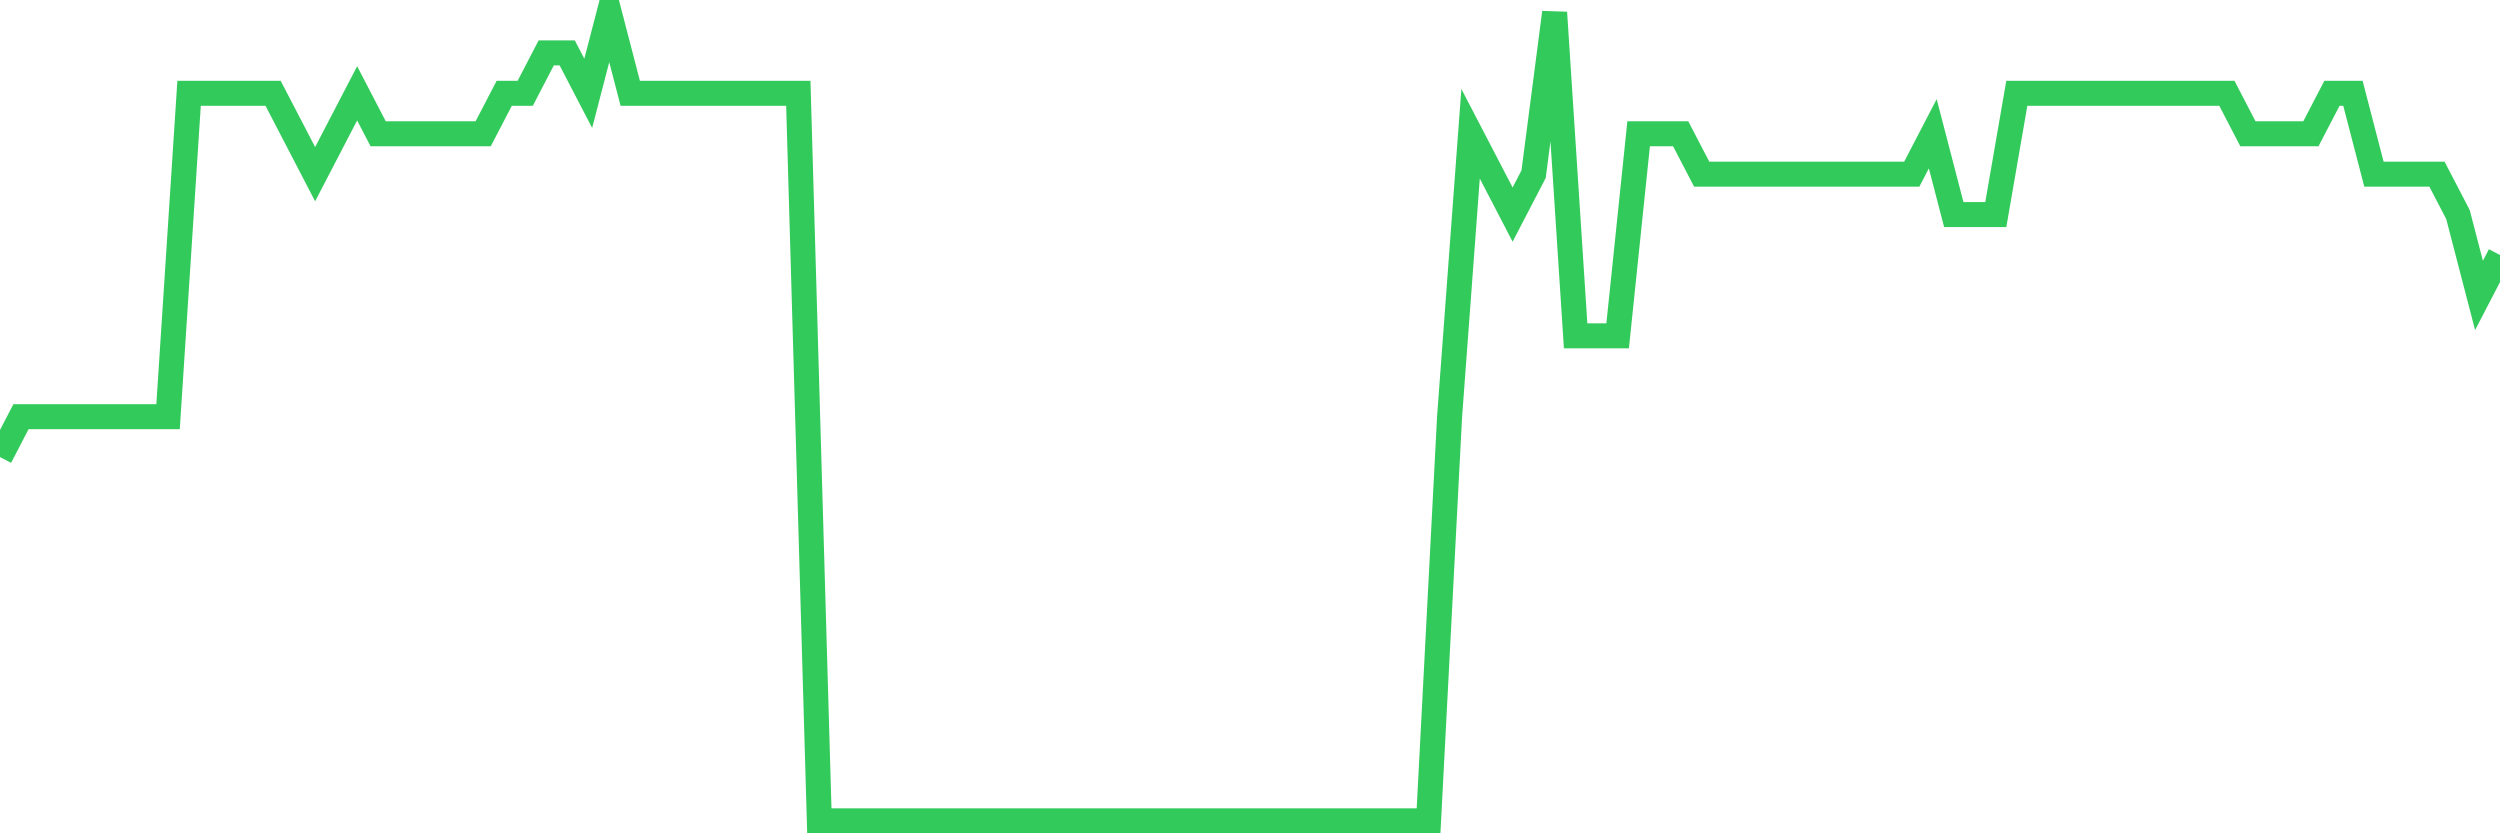 <svg
  xmlns="http://www.w3.org/2000/svg"
  xmlns:xlink="http://www.w3.org/1999/xlink"
  width="120"
  height="40"
  viewBox="0 0 120 40"
  preserveAspectRatio="none"
>
  <polyline
    points="0,21.94 1.008,20 2.017,20 3.025,20 4.034,20 5.042,20 6.05,20 7.059,20 8.067,20 9.076,4.48 10.084,4.48 11.092,4.48 12.101,4.48 13.109,4.48 14.118,6.42 15.126,8.36 16.134,6.42 17.143,4.48 18.151,6.42 19.16,6.42 20.168,6.42 21.176,6.42 22.185,6.42 23.193,6.42 24.202,4.48 25.21,4.48 26.218,2.54 27.227,2.54 28.235,4.48 29.244,0.6 30.252,4.48 31.261,4.48 32.269,4.48 33.277,4.48 34.286,4.48 35.294,4.48 36.303,4.48 37.311,4.48 38.319,4.48 39.328,39.4 40.336,39.4 41.345,39.4 42.353,39.4 43.361,39.4 44.37,39.4 45.378,39.4 46.387,39.4 47.395,39.4 48.403,39.4 49.412,39.4 50.42,39.4 51.429,39.4 52.437,39.4 53.445,39.4 54.454,39.4 55.462,39.4 56.471,39.4 57.479,39.4 58.487,39.4 59.496,39.4 60.504,39.4 61.513,39.4 62.521,39.4 63.529,39.4 64.538,39.4 65.546,39.4 66.555,39.4 67.563,39.4 68.571,39.4 69.58,20 70.588,6.42 71.597,8.36 72.605,10.3 73.613,8.36 74.622,0.6 75.63,16.12 76.639,16.12 77.647,16.12 78.655,6.42 79.664,6.42 80.672,6.42 81.681,8.36 82.689,8.36 83.697,8.36 84.706,8.36 85.714,8.36 86.723,8.36 87.731,8.36 88.739,8.36 89.748,8.36 90.756,8.36 91.765,8.36 92.773,6.42 93.782,10.3 94.79,10.3 95.798,10.3 96.807,4.48 97.815,4.48 98.824,4.48 99.832,4.48 100.84,4.48 101.849,4.48 102.857,4.48 103.866,4.48 104.874,4.48 105.882,4.48 106.891,4.48 107.899,6.42 108.908,6.42 109.916,6.42 110.924,6.42 111.933,4.48 112.941,4.48 113.95,8.36 114.958,8.36 115.966,8.36 116.975,8.36 117.983,10.3 118.992,14.18 120,12.24"
    fill="none"
    stroke="#32ca5b"
    stroke-width="1.2"
  >
  </polyline>
</svg>